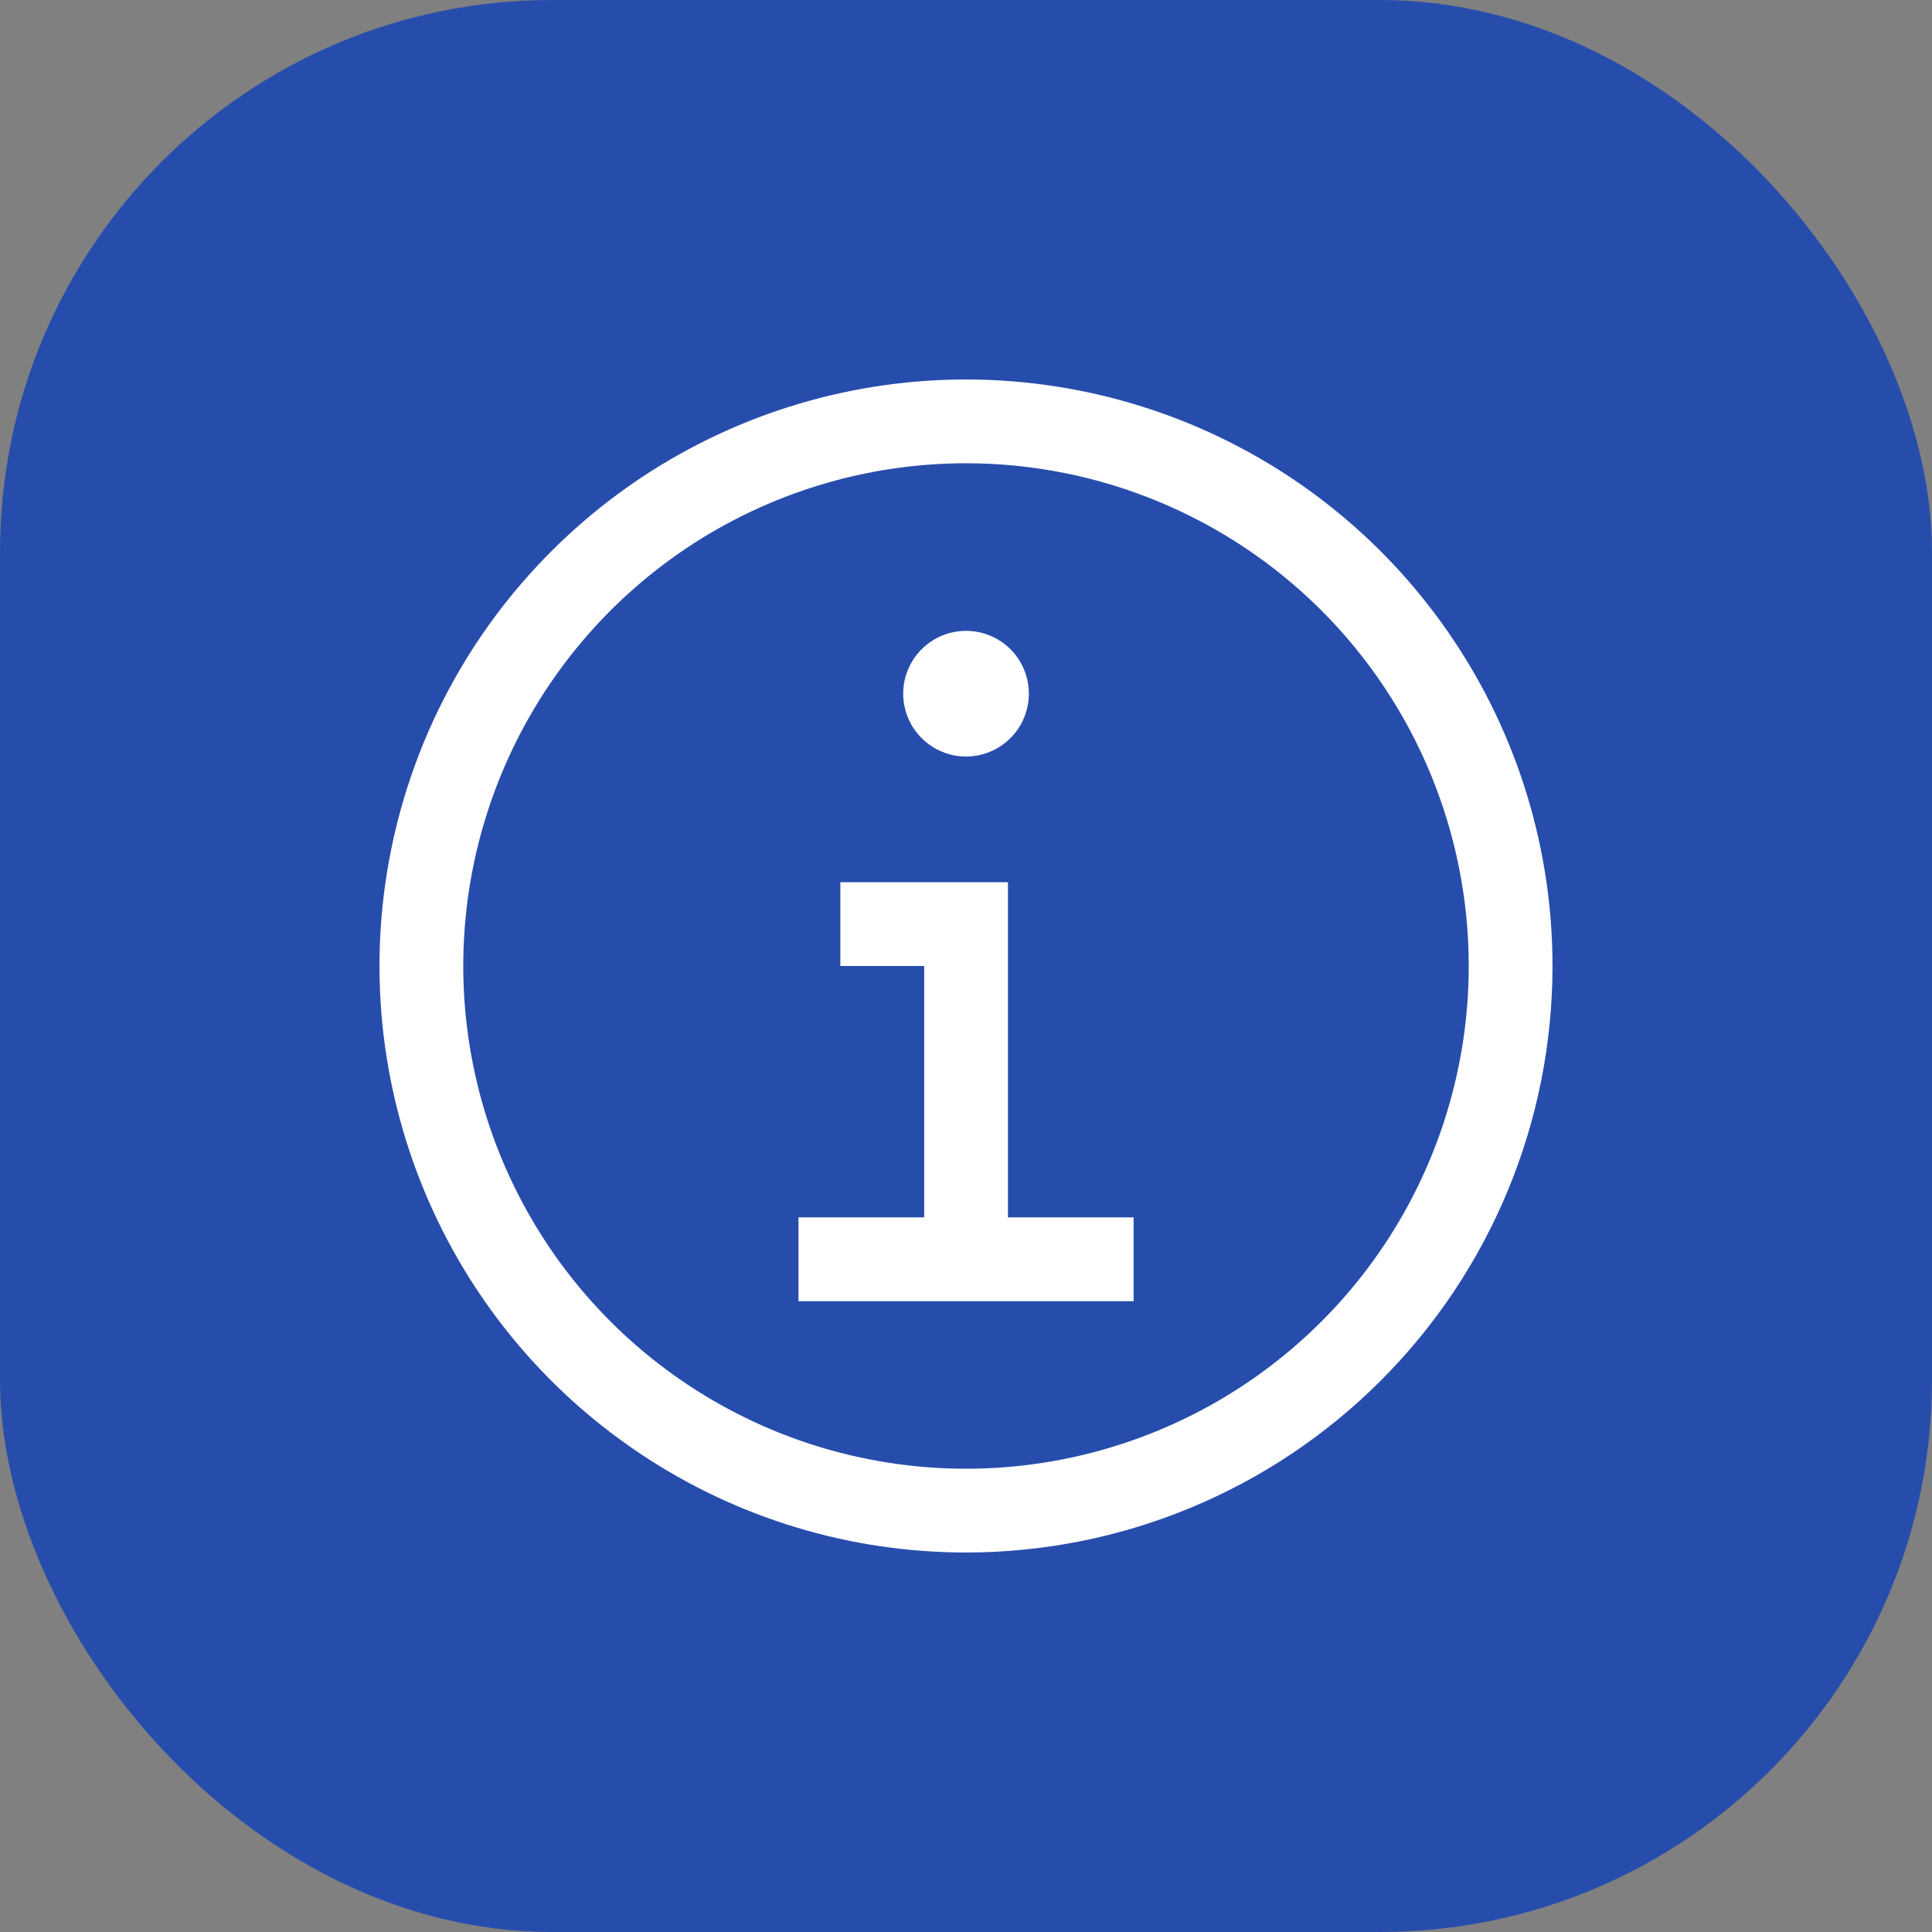 <svg width="28" height="28" viewBox="0 0 28 28" fill="none" xmlns="http://www.w3.org/2000/svg">
<rect x="0" y="0" width="28" height="28" fill="#808080" stroke="none"/>
<rect width="28" height="28" rx="8" fill="#274DAC"/>
<path fill-rule="evenodd" clip-rule="evenodd" d="M9.278 21.067C10.675 22.002 12.319 22.5 14 22.5C16.254 22.5 18.416 21.605 20.01 20.01C21.605 18.416 22.5 16.254 22.5 14C22.5 12.319 22.002 10.675 21.067 9.278C20.134 7.88 18.806 6.79 17.253 6.147C15.7 5.504 13.991 5.335 12.342 5.663C10.693 5.991 9.178 6.801 7.99 7.99C6.801 9.178 5.991 10.693 5.663 12.342C5.335 13.991 5.504 15.7 6.147 17.253C6.79 18.806 7.88 20.134 9.278 21.067ZM9.952 7.942C11.15 7.142 12.559 6.714 14 6.714C15.932 6.714 17.785 7.482 19.152 8.848C20.518 10.215 21.286 12.068 21.286 14C21.286 15.441 20.858 16.85 20.058 18.048C19.257 19.246 18.119 20.18 16.788 20.731C15.457 21.283 13.992 21.427 12.579 21.146C11.165 20.865 9.867 20.171 8.848 19.152C7.829 18.133 7.135 16.835 6.854 15.421C6.573 14.008 6.717 12.543 7.269 11.212C7.82 9.881 8.754 8.743 9.952 7.942ZM14.001 9.143C13.82 9.143 13.644 9.196 13.495 9.296C13.345 9.396 13.228 9.538 13.159 9.705C13.09 9.871 13.072 10.054 13.107 10.231C13.143 10.408 13.229 10.57 13.357 10.697C13.484 10.825 13.646 10.911 13.823 10.947C13.999 10.982 14.183 10.964 14.349 10.895C14.515 10.826 14.658 10.709 14.758 10.559C14.858 10.409 14.911 10.233 14.911 10.053C14.911 9.812 14.815 9.58 14.645 9.409C14.474 9.239 14.242 9.143 14.001 9.143ZM14.608 17.643V12.786H12.179V14H13.394V17.643H11.572V18.858H16.429V17.643H14.608Z" fill="white"/>
</svg>
